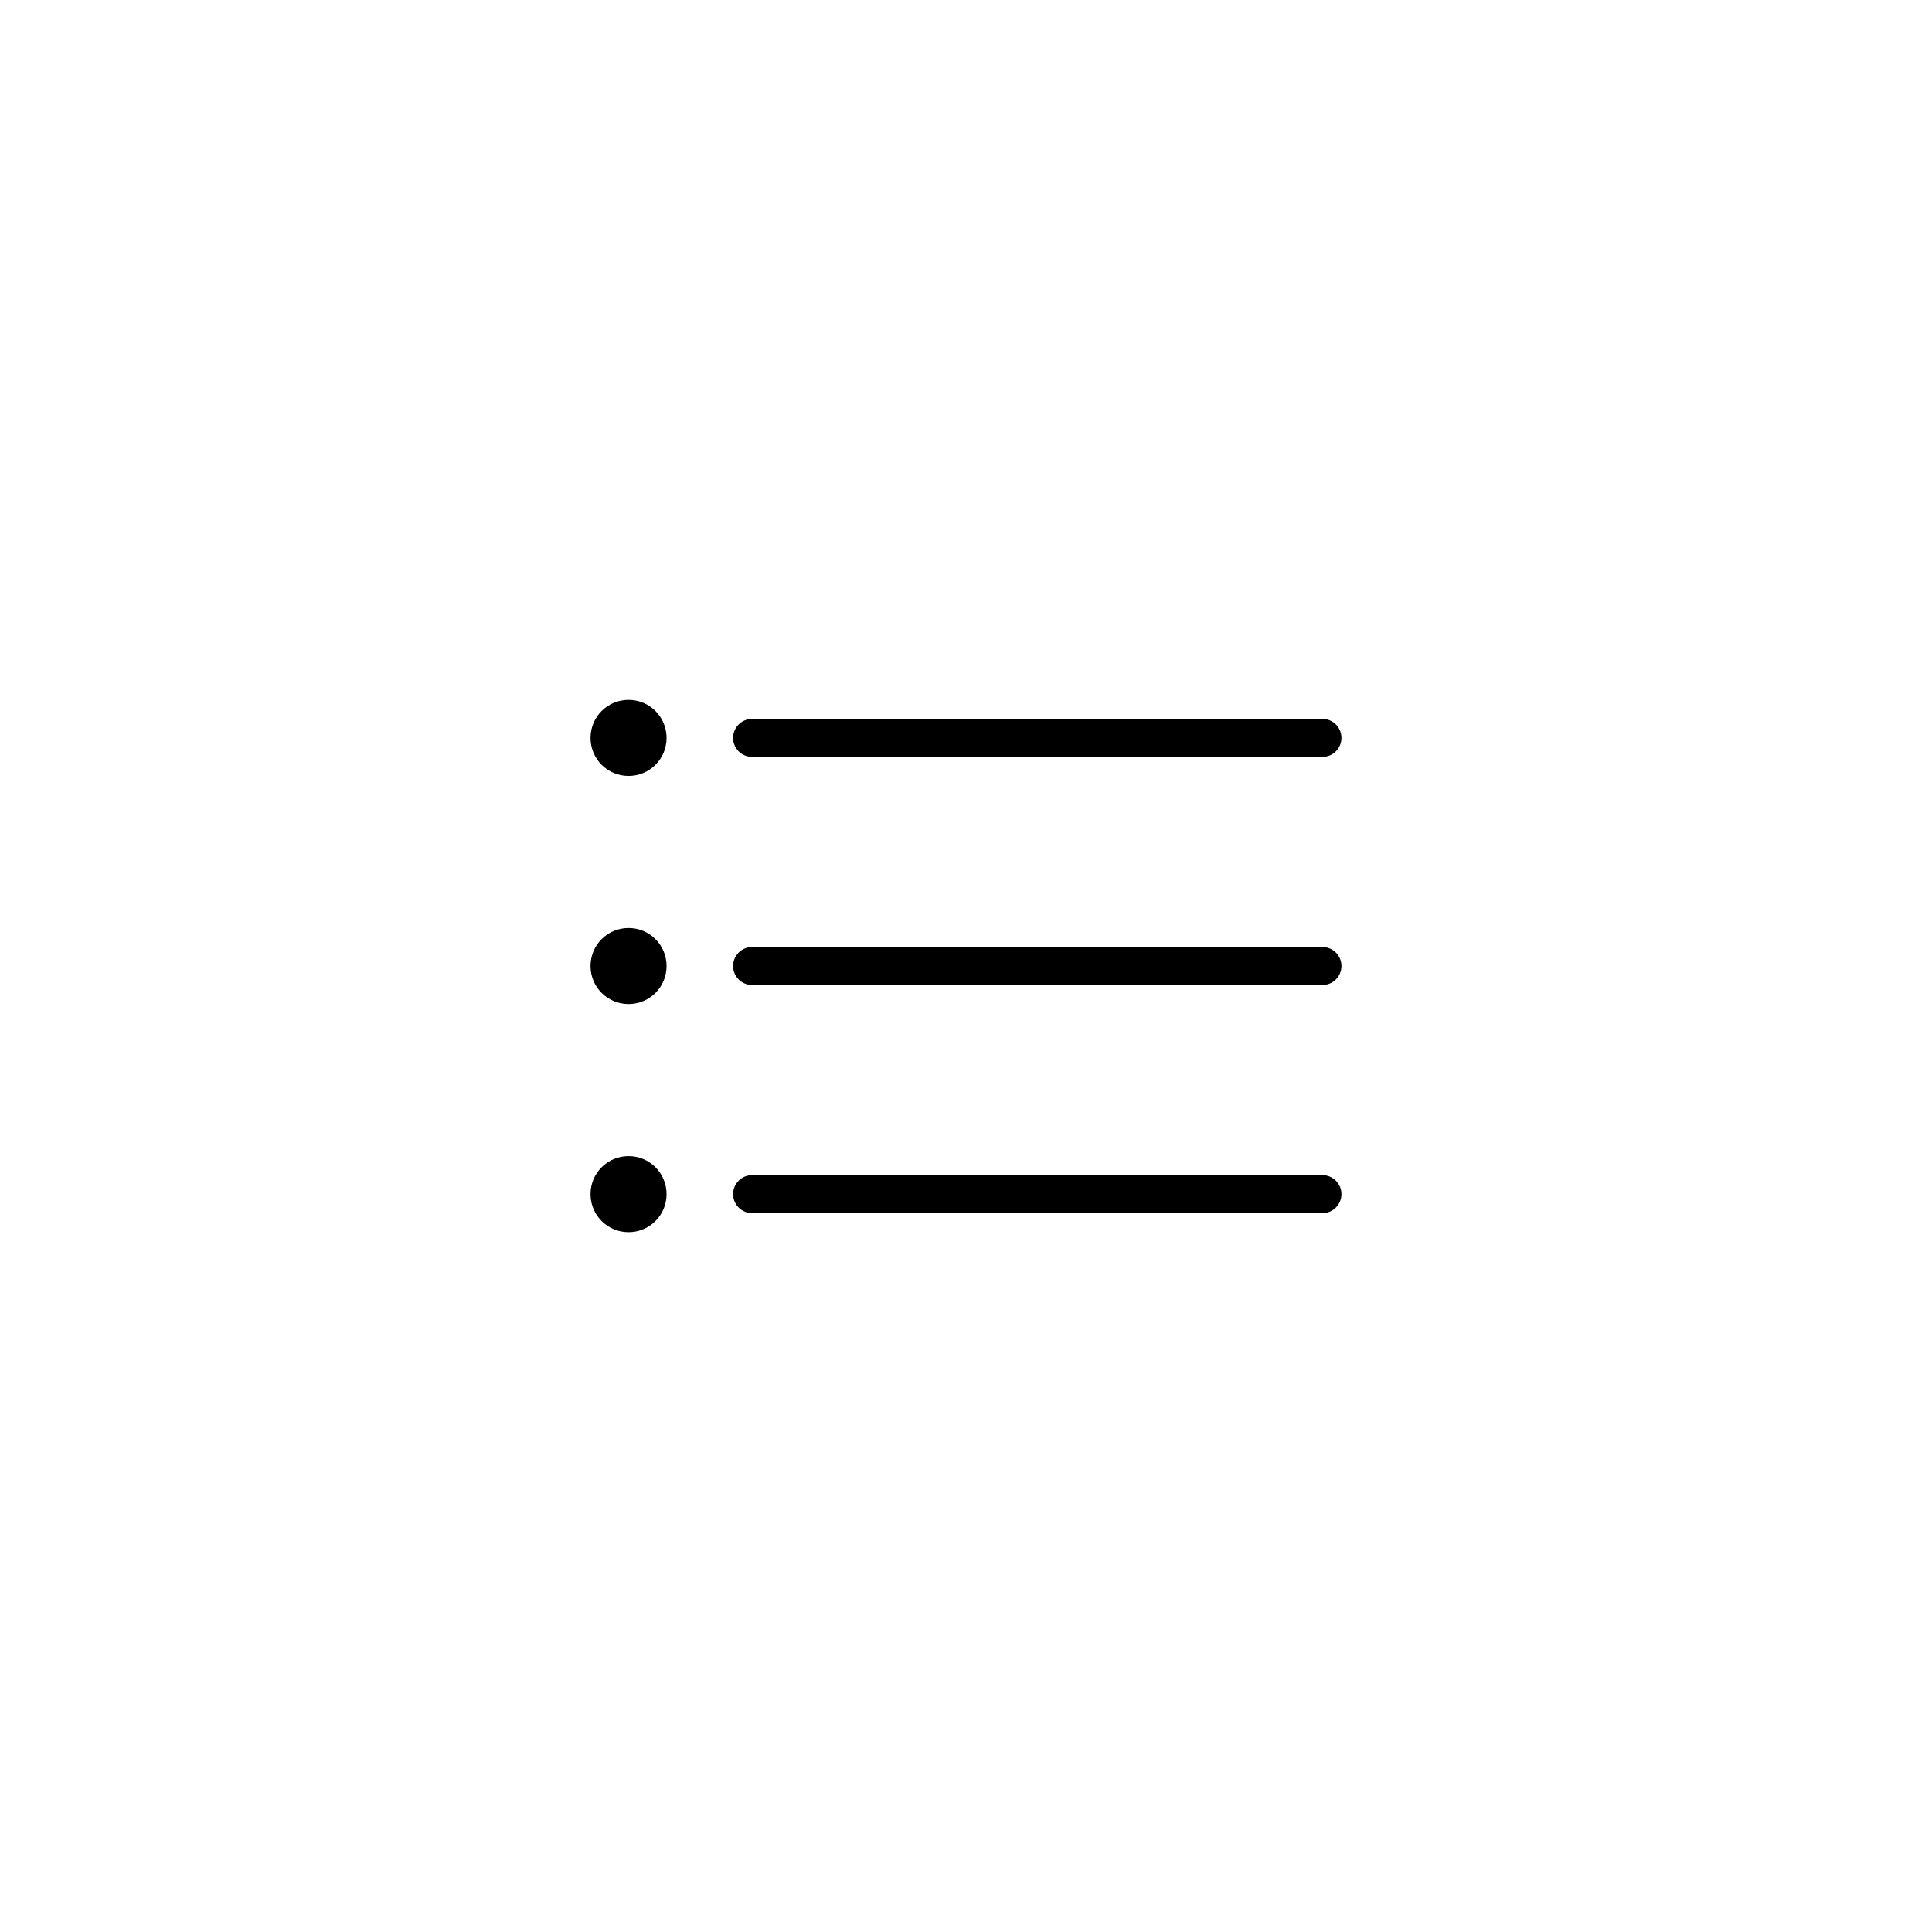 <?xml version="1.0" encoding="UTF-8"?>
<!-- Uploaded to: ICON Repo, www.iconrepo.com, Generator: ICON Repo Mixer Tools -->
<svg fill="#000000" width="800px" height="800px" version="1.1" viewBox="144 144 512 512" xmlns="http://www.w3.org/2000/svg">
 <path d="m343.32 405.04c-2.781 0-5.039-2.254-5.039-5.035 0-2.785 2.258-5.039 5.039-5.039h151.14c2.785 0 5.039 2.254 5.039 5.039 0 2.781-2.254 5.035-5.039 5.035zm0 60.457c-2.781 0-5.039-2.254-5.039-5.035 0-2.785 2.258-5.039 5.039-5.039h151.14c2.785 0 5.039 2.254 5.039 5.039 0 2.781-2.254 5.035-5.039 5.035zm0-120.91c-2.781 0-5.039-2.254-5.039-5.035 0-2.785 2.258-5.039 5.039-5.039h151.14c2.785 0 5.039 2.254 5.039 5.039 0 2.781-2.254 5.035-5.039 5.035zm-42.824 55.422c0-5.606 4.512-10.078 10.078-10.078 5.602 0 10.074 4.512 10.074 10.078 0 5.602-4.512 10.074-10.074 10.074-5.606 0-10.078-4.512-10.078-10.074zm0 60.457c0-5.606 4.512-10.078 10.078-10.078 5.602 0 10.074 4.512 10.074 10.078 0 5.602-4.512 10.074-10.074 10.074-5.606 0-10.078-4.512-10.078-10.074zm0-120.91c0-5.606 4.512-10.078 10.078-10.078 5.602 0 10.074 4.512 10.074 10.078 0 5.602-4.512 10.074-10.074 10.074-5.606 0-10.078-4.512-10.078-10.074z"/>
</svg>